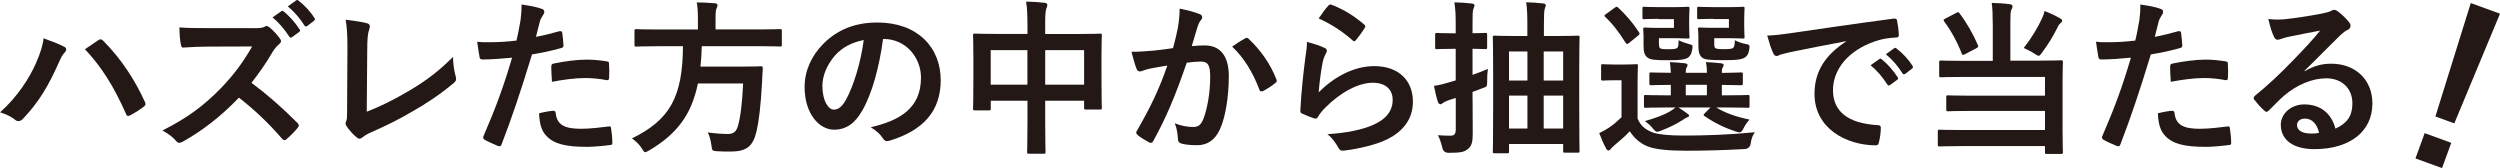 <?xml version="1.0" encoding="UTF-8"?>
<svg id="uuid-c0e13bd5-6c0d-4624-8ba4-2259463950e6" xmlns="http://www.w3.org/2000/svg" viewBox="0 0 361.08 24.29">
  <g id="uuid-b118f7e7-26d0-45f8-9629-6831892fbb9b">
    <g>
      <path d="M5.21,9.08c.65-1.46,1.01-2.69,1.08-3.55,1.22.43,2.3.86,2.98,1.22.22.1.29.24.29.38,0,.17-.1.34-.24.48-.26.26-.46.6-.84,1.46-1.42,3.19-2.83,5.64-5.14,8.06-.22.24-.43.36-.67.36-.19,0-.36-.07-.55-.24-.48-.38-1.25-.77-2.11-1.03,2.52-2.23,4.25-4.97,5.21-7.15ZM14.19,5.82c.12-.1.24-.14.34-.14.12,0,.22.05.36.19,2.62,2.62,4.63,5.74,6.02,8.81.07.12.1.22.1.34,0,.14-.07.26-.24.38-.46.36-1.22.86-1.99,1.27-.31.14-.48.1-.58-.22-1.78-4.01-3.55-6.82-5.93-9.34.86-.58,1.51-1.03,1.92-1.3Z" style="fill: #231815;"/>
      <path d="M36.58,4.07c.86,0,1.3-.02,1.66-.22.1-.07.17-.1.26-.1.14,0,.26.1.41.19.55.43,1.1,1.06,1.56,1.68.07.12.12.22.12.31,0,.14-.1.31-.31.48-.31.26-.62.62-.89,1.06-.98,1.68-1.92,3.02-3.07,4.49,2.3,1.71,4.44,3.58,6.65,5.81.12.12.19.24.19.34s-.05.22-.17.36c-.46.55-1.01,1.13-1.61,1.63-.1.1-.19.14-.29.14-.12,0-.22-.07-.34-.19-2.02-2.35-4.08-4.25-6.24-5.95-2.71,2.83-5.45,4.87-8.07,6.34-.22.1-.38.19-.55.19-.14,0-.29-.07-.41-.22-.53-.65-1.22-1.13-2.02-1.56,3.74-1.9,5.98-3.6,8.45-6.12,1.73-1.8,3.05-3.5,4.51-6.02l-6.19.02c-1.25,0-2.5.05-3.79.14-.19.02-.26-.14-.31-.41-.12-.5-.22-1.66-.22-2.5,1.3.1,2.5.1,4.06.1h6.6ZM40.63,1.62c.12-.1.22-.07.36.05.74.58,1.61,1.54,2.28,2.57.1.14.1.26-.07.38l-1.01.74c-.17.12-.29.1-.41-.07-.72-1.1-1.49-2.02-2.42-2.78l1.27-.89ZM42.77.06c.14-.1.22-.07.36.05.89.67,1.75,1.63,2.28,2.47.1.14.12.29-.07.43l-.96.74c-.19.14-.31.07-.41-.07-.65-1.03-1.42-1.94-2.4-2.76l1.2-.86Z" style="fill: #231815;"/>
      <path d="M52.95,16.14c1.85-.72,3.65-1.56,6.12-3.02,2.76-1.63,4.42-2.98,6.36-4.9.02,1.1.17,2.06.38,2.78.14.46.07.7-.24.96-1.97,1.66-3.96,2.98-6,4.13-1.82,1.08-3.7,2.02-5.88,2.98-.6.26-1.03.5-1.34.77-.14.12-.29.19-.43.19s-.26-.07-.41-.19c-.55-.46-1.03-.98-1.46-1.63-.1-.12-.14-.24-.14-.38,0-.12.05-.26.12-.41.1-.24.1-.7.1-1.37l.05-9.03c0-1.97-.07-3.14-.26-4.18,1.34.17,2.57.36,3.12.53.24.07.38.22.38.46,0,.12-.05.29-.12.5-.17.48-.26,1.27-.26,2.98l-.07,8.83Z" style="fill: #231815;"/>
      <path d="M80.83,4.52c.26-.07.36.05.38.24.07.53.14,1.22.17,1.73.02.31-.05.38-.36.46-1.49.41-2.71.67-4.18.91-1.63,5.33-2.86,9-4.39,12.98-.12.34-.26.31-.53.24-.24-.1-1.42-.6-1.92-.89-.19-.12-.26-.31-.19-.48,1.82-4.2,2.98-7.37,4.15-11.38-1.39.14-3.07.26-4.2.26-.36,0-.46-.07-.5-.38-.1-.5-.22-1.32-.34-2.18.5.07.79.07,1.78.07,1.2,0,2.5-.07,3.89-.24.24-.96.43-2.02.6-3,.1-.72.14-1.44.14-2.21,1.27.19,2.26.36,3.02.67.19.07.26.24.26.38,0,.1,0,.22-.12.38-.19.34-.38.58-.5.96-.24.86-.41,1.68-.58,2.28.94-.17,2.23-.48,3.41-.82ZM79.9,16c.24,0,.34.1.36.34.19,1.75,1.37,2.26,3.67,2.26,1.34,0,3.07-.22,4.03-.34.19-.02.26.02.29.22.1.62.19,1.44.19,2.09.02.29,0,.36-.38.38-.82.12-2.38.26-3.26.26-3.14,0-4.78-.43-5.86-1.56-.77-.77-1.03-1.9-1.08-3.29.74-.19,1.73-.36,2.04-.36ZM79.63,9.64c0-.34.07-.41.43-.48,1.51-.31,3.29-.55,4.68-.55.94,0,1.97.1,2.81.24.34.05.41.07.41.36.05.6.05,1.27.02,1.92,0,.41-.12.5-.46.43-.84-.17-1.94-.29-2.98-.29-1.44,0-3.26.24-4.82.55-.05-.84-.1-1.7-.1-2.18Z" style="fill: #231815;"/>
      <path d="M94.92,6.68c-2.14,0-2.86.05-3.02.05-.24,0-.26-.02-.26-.29v-1.94c0-.26.02-.29.26-.29.17,0,.89.05,3.02.05h5.88v-1.56c0-1.03-.05-1.78-.17-2.35.86,0,1.8.05,2.62.12.24.02.38.12.38.26,0,.17-.07.31-.14.5-.1.19-.14.5-.14,1.39v1.63h6.31c2.16,0,2.88-.05,3.02-.05.22,0,.24.02.24.29v1.94c0,.26-.02.29-.24.29-.14,0-.86-.05-3.02-.05h-8.3c-.02,1.06-.1,2.04-.19,2.95h5.88c2.02,0,2.69-.05,2.83-.05.24,0,.29.07.29.34-.05.62-.07,1.27-.1,1.87-.19,3.58-.48,5.81-.79,7.13-.53,2.28-1.46,2.98-3.86,2.98-.43,0-1.1,0-1.9-.05-.67-.05-.67-.1-.77-.86-.1-.74-.29-1.44-.53-1.85,1.25.17,2.33.22,2.95.22.79,0,1.2-.38,1.42-1.2.36-1.2.62-3.41.74-6.1h-6.53c-.91,4.44-2.95,7.25-7.03,9.67-.31.17-.46.26-.58.26-.17,0-.26-.17-.48-.53-.38-.6-.89-1.08-1.44-1.46,5.52-2.71,7.32-6.02,7.37-13.32h-3.72Z" style="fill: #231815;"/>
      <path d="M127.54,5.63c-.55,4.08-1.56,7.82-3,10.34-1.03,1.8-2.28,2.76-4.08,2.76-2.11,0-4.25-2.26-4.25-6.17,0-2.3.98-4.51,2.71-6.24,2.02-2.02,4.56-3.07,7.8-3.07,5.76,0,9.15,3.55,9.15,8.33,0,4.46-2.52,7.27-7.39,8.74-.5.14-.72.05-1.03-.43-.26-.41-.77-.96-1.68-1.51,4.06-.96,7.25-2.64,7.25-7.18,0-2.86-2.16-5.57-5.38-5.57h-.1ZM120.65,7.96c-1.15,1.3-1.87,2.9-1.87,4.44,0,2.21.89,3.43,1.63,3.43.62,0,1.15-.31,1.8-1.46,1.06-1.94,2.14-5.4,2.54-8.59-1.68.34-3.02,1.01-4.1,2.18Z" style="fill: #231815;"/>
      <path d="M148.39,3.3c0-1.34-.05-2.21-.19-3.07.89.02,1.85.07,2.66.17.22.02.41.12.41.29s-.05.34-.12.48c-.12.29-.19.82-.19,1.94v1.8h4.66c2.3,0,3.1-.05,3.26-.05.24,0,.26.02.26.26,0,.14-.05.89-.05,2.98v2.78c0,3.84.05,4.54.05,4.68,0,.24-.02.26-.26.26h-2.04c-.24,0-.26-.02-.26-.26v-1.01h-5.62v2.95c0,2.86.05,4.32.05,4.44,0,.24-.02.26-.26.26h-2.14c-.24,0-.26-.02-.26-.26,0-.14.05-1.56.05-4.39v-3h-5.3v1.1c0,.26-.02.29-.26.29h-2.04c-.24,0-.26-.02-.26-.29,0-.14.05-.86.05-4.71v-2.47c0-2.45-.05-3.22-.05-3.36,0-.24.02-.26.26-.26.17,0,.96.05,3.26.05h4.34v-1.61ZM143.09,12.23h5.3v-4.99h-5.3v4.99ZM150.96,7.24v4.99h5.62v-4.99h-5.62Z" style="fill: #231815;"/>
      <path d="M170.14,3.9c.12-.72.24-1.66.24-2.66,1.25.26,1.92.43,2.88.79.24.07.38.26.38.48,0,.12-.05.24-.17.36-.24.31-.36.58-.48.91-.31.98-.55,1.87-.86,2.88.65-.07,1.37-.1,1.87-.1,2.26,0,3.48,1.54,3.48,4.44s-.48,5.98-1.3,7.71c-.7,1.54-1.85,2.26-3.24,2.26-1.15,0-1.85-.1-2.38-.26-.29-.1-.43-.31-.43-.67-.07-.77-.12-1.44-.46-2.23,1.08.41,1.9.53,2.64.53.79,0,1.15-.29,1.54-1.27.5-1.34.94-3.62.94-5.95,0-1.7-.31-2.23-1.37-2.23-.58,0-1.32.07-2.02.17-1.58,4.61-2.95,7.92-4.82,11.28-.14.31-.34.36-.62.22-.43-.22-1.37-.79-1.66-1.06-.12-.12-.19-.22-.19-.36,0-.07.02-.17.1-.26,1.92-3.34,3.17-5.88,4.39-9.41-.94.14-1.7.29-2.35.41-.62.12-1.01.26-1.32.38-.34.12-.62.07-.77-.31-.22-.55-.48-1.42-.74-2.47,1.06,0,2.11-.07,3.17-.17,1.01-.1,1.9-.22,2.83-.36.38-1.37.55-2.21.72-3.02ZM179.91,5.51c.17-.1.29-.05.46.12,1.63,1.54,3.1,3.53,3.98,5.83.1.22.07.34-.1.48-.41.38-1.32.96-1.8,1.2-.24.12-.48.1-.55-.19-.96-2.52-2.21-4.58-3.94-6.22.6-.41,1.3-.89,1.94-1.22Z" style="fill: #231815;"/>
      <path d="M191.26,6.88c.26.12.38.26.38.46,0,.12-.05.24-.12.36-.22.38-.38.82-.48,1.27-.24,1.22-.48,3-.58,4.37,2.21-2.23,5.09-3.79,8.02-3.79,3.5,0,5.59,2.04,5.59,5.14,0,2.62-1.56,4.34-3.62,5.38-1.61.82-4.08,1.39-6.14,1.66-.53.07-.74.05-.96-.31-.46-.82-.89-1.46-1.63-2.04,2.69-.17,4.99-.62,6.6-1.34,1.94-.84,2.83-2.09,2.83-3.62,0-1.3-.82-2.47-2.88-2.47s-4.66,1.37-6.91,3.65c-.43.43-.74.84-1.03,1.32-.14.24-.24.24-.55.17-.55-.19-1.13-.41-1.63-.65-.24-.1-.34-.14-.34-.48.14-2.78.46-5.62.74-7.75.1-.72.22-1.34.22-2.16.94.26,1.94.55,2.5.86ZM191.86.8c.12-.12.26-.19.46-.12,1.78.7,3.26,1.61,4.71,2.86.12.1.17.17.17.26,0,.07-.05.17-.12.29-.31.5-.82,1.2-1.22,1.68-.1.12-.19.19-.26.19-.1,0-.17-.05-.29-.17-1.34-1.18-2.95-2.28-4.85-3.12.58-.86,1.03-1.49,1.42-1.87Z" style="fill: #231815;"/>
      <path d="M212.69,14.44c0,1.68.02,3.65.02,4.85s-.14,1.85-.79,2.3c-.5.38-1.03.48-2.69.48q-.74,0-.91-.72c-.19-.79-.41-1.42-.65-1.82.65.05,1.39.07,1.82.07.55,0,.77-.24.77-.91v-4.54c-.31.1-.65.19-.98.31-.43.14-.74.31-.91.43-.1.1-.19.17-.34.17-.12,0-.24-.1-.34-.31-.22-.62-.41-1.51-.58-2.35.84-.12,1.34-.26,2.16-.5.31-.1.65-.17.98-.29v-4.56h-.29c-1.73,0-2.28.05-2.42.05-.24,0-.26-.02-.26-.26v-1.82c0-.24.02-.26.26-.26.14,0,.7.05,2.42.05h.29v-1.06c0-1.56-.02-2.3-.19-3.41.91.02,1.68.07,2.52.17.24.02.38.12.38.24,0,.19-.07.34-.14.5-.14.31-.14.82-.14,2.45v1.1c1.25,0,1.7-.05,1.82-.05.26,0,.29.02.29.26v1.82c0,.24-.02.26-.29.26-.12,0-.58-.02-1.82-.05v3.77c.7-.24,1.46-.53,2.23-.86-.1.6-.12,1.27-.12,1.92s-.07.65-.65.86l-1.46.55v1.15ZM217.95,21.9c0,.22-.02.24-.26.24h-1.82c-.24,0-.26-.02-.26-.24,0-.17.05-1.27.05-7.01v-4.1c0-4.1-.05-5.26-.05-5.4,0-.22.02-.24.26-.24.17,0,.91.05,3.12.05h1.61v-1.44c0-1.44-.02-2.38-.17-3.43.89.02,1.63.07,2.47.17.24.02.36.12.36.24,0,.19-.12.38-.17.6-.07.34-.1.89-.1,2.4v1.46h1.75c2.21,0,2.98-.05,3.14-.05.24,0,.26.02.26.24,0,.14-.05,1.3-.05,4.82v4.61c0,5.74.05,6.84.05,6.99,0,.22-.02.24-.26.24h-1.87c-.22,0-.24-.02-.24-.24v-1.01h-7.82v1.1ZM220.61,11.63v-4.2h-2.66v4.2h2.66ZM220.61,18.56v-4.75h-2.66v4.75h2.66ZM222.96,7.43v4.2h2.81v-4.2h-2.81ZM225.77,18.56v-4.75h-2.81v4.75h2.81Z" style="fill: #231815;"/>
      <path d="M236.52,17.13c.48,1.13,1.22,1.63,2.23,2.02.89.29,2.35.43,4.44.43,3.1,0,6.67-.12,10.27-.48-.36.5-.53,1.03-.6,1.61q-.12.77-.89.82c-3.05.17-5.9.24-8.4.24s-4.51-.17-5.66-.65c-1.1-.46-1.87-1.18-2.52-2.16-.62.67-1.37,1.32-2.23,2.04-.24.22-.38.34-.5.5s-.22.24-.34.24c-.14,0-.26-.12-.36-.31-.34-.62-.65-1.34-.98-2.21.6-.29.94-.46,1.42-.79.62-.41,1.22-.94,1.8-1.49v-5.35h-.98c-1.25,0-1.56.05-1.68.05-.26,0-.29-.02-.29-.29v-1.82c0-.24.02-.26.29-.26.12,0,.43.05,1.68.05h1.34c1.25,0,1.63-.05,1.75-.05.24,0,.26.02.26.26,0,.14-.05.84-.05,2.33v5.28ZM235.32,6.18c-.14.12-.24.17-.31.17s-.14-.05-.22-.17c-.89-1.44-1.87-2.74-2.95-3.74-.19-.17-.14-.22.12-.41l1.22-.89c.29-.19.34-.22.53-.05,1.1,1.03,2.14,2.21,3.02,3.58.12.19.12.26-.14.48l-1.27,1.03ZM239.57,2.72c-1.46,0-1.94.05-2.09.05-.24,0-.26-.02-.26-.26v-1.27c0-.24.02-.26.26-.26.14,0,.62.05,2.09.05h2.45c1.15,0,1.56-.05,1.71-.05.26,0,.29.02.29.26,0,.14-.05.55-.05,1.54v1.01c0,.96.05,1.39.05,1.54,0,.22-.02.24-.29.24-.14,0-.55-.05-1.71-.05h-2.42v.6c0,.55.05.72.14.82.17.14.43.17,1.22.17.86,0,1.15-.05,1.32-.22.14-.17.14-.5.17-1.08.48.24.96.41,1.58.58.46.12.48.14.38.77-.1.55-.24.84-.5,1.08-.43.38-1.22.46-3.05.46s-2.52-.07-2.9-.38c-.46-.36-.58-.82-.58-1.82v-1.3c0-.5-.05-.79-.05-.96,0-.24.02-.26.29-.26.14,0,.58.05,1.56.05h2.59v-1.27h-2.21ZM241.01,15.52c-2.35,0-3.17.05-3.31.05-.24,0-.26-.02-.26-.29v-1.3c0-.24.02-.26.26-.26.14,0,.96.05,3.31.05h.31v-1.51c-1.97,0-2.69.05-2.81.05-.26,0-.29-.02-.29-.29v-1.3c0-.24.02-.26.29-.26.12,0,.84.05,2.81.05-.02-.65-.07-1.06-.14-1.54.86.05,1.37.07,2.18.17.22.02.38.12.38.24,0,.14-.05.19-.14.36-.12.24-.12.41-.12.77h3.05c0-.7-.05-1.1-.14-1.54.86.05,1.39.07,2.18.17.24.02.38.12.38.26s-.05.19-.14.36c-.12.19-.12.41-.12.72v.05c1.9-.02,2.59-.07,2.74-.07.26,0,.29.02.29.26v1.3c0,.26-.02.29-.29.29-.14,0-.84-.02-2.74-.05v1.51h.43c2.35,0,3.17-.05,3.31-.05.24,0,.26.02.26.26v1.3c0,.26-.02.29-.26.29-.14,0-.96-.05-3.31-.05h-1.25c1.22.74,2.71,1.32,4.82,1.75-.34.36-.65.82-.86,1.25-.22.43-.36.6-.6.6-.12,0-.31-.07-.55-.14-1.63-.53-3.05-1.22-4.51-2.23-.19-.14-.14-.19.07-.41l.82-.82h-4.66c.43.26.84.53,1.22.82.24.17.34.24.34.36s-.12.22-.31.26c-.17.05-.48.31-.77.46-.77.5-1.85,1.03-2.95,1.44-.26.1-.43.17-.58.17-.22,0-.36-.17-.67-.53-.31-.38-.7-.72-1.1-1.01,1.44-.41,2.64-.86,3.48-1.32.31-.17.62-.38.94-.65h-.98ZM246.53,13.76v-1.51h-3.05v1.51h3.05ZM247.47,2.72c-1.49,0-1.92.05-2.06.05-.26,0-.29-.02-.29-.26v-1.27c0-.24.02-.26.29-.26.14,0,.58.05,2.06.05h2.54c1.13,0,1.56-.05,1.7-.05.24,0,.26.02.26.26,0,.14-.05.55-.05,1.54v1.01c0,.96.05,1.39.05,1.54,0,.22-.02.24-.26.24-.14,0-.58-.05-1.7-.05h-2.42v.62c0,.55.02.67.14.79.14.12.41.17,1.3.17.74,0,1.15-.05,1.3-.19.17-.14.22-.5.24-1.1.46.24,1.08.46,1.61.55.55.1.55.17.46.82-.1.55-.24.82-.5,1.03-.46.41-1.37.48-3.29.48s-2.64-.07-3.02-.38c-.41-.36-.53-.82-.53-1.82v-1.3c0-.5-.05-.79-.05-.96,0-.24.02-.26.26-.26.17,0,.58.05,1.61.05h2.59v-1.27h-2.23Z" style="fill: #231815;"/>
      <path d="M266.69,5.94c-2.93.55-5.5,1.06-8.06,1.58-.91.22-1.15.26-1.51.38-.17.07-.34.19-.53.19-.17,0-.36-.14-.46-.36-.31-.65-.58-1.49-.89-2.59,1.22-.05,1.94-.14,3.82-.41,2.95-.43,8.23-1.22,14.43-2.04.36-.05.48.1.5.26.12.55.24,1.44.26,2.11,0,.29-.14.36-.46.36-1.13.07-1.9.19-2.93.53-4.08,1.39-6.12,4.2-6.12,7.08,0,3.1,2.21,4.78,6.38,5.04.38,0,.53.1.53.36,0,.62-.1,1.46-.26,2.06-.07.36-.17.5-.46.5-4.22,0-8.86-2.42-8.86-7.42,0-3.41,1.7-5.71,4.61-7.61v-.05ZM271.44,8.53c.12-.1.22-.07.36.05.74.58,1.61,1.54,2.28,2.57.1.14.1.26-.07.38l-1.01.74c-.17.12-.29.1-.41-.07-.72-1.1-1.49-2.02-2.42-2.78l1.27-.89ZM273.58,6.97c.14-.1.22-.07.36.05.89.67,1.75,1.63,2.28,2.47.1.14.12.29-.07.43l-.96.74c-.19.14-.31.07-.41-.07-.65-1.03-1.42-1.94-2.4-2.76l1.2-.86Z" style="fill: #231815;"/>
      <path d="M287.81,3.35c0-1.27-.02-1.99-.14-2.93.86.02,1.82.07,2.64.19.24.02.36.14.36.31,0,.19-.07.31-.17.5-.12.26-.14.7-.14,1.92v5.42h4.01c2.33,0,3.14-.05,3.29-.05.26,0,.29.02.29.29,0,.14-.05.98-.05,2.93v6.77c0,2.16.05,3.14.05,3.29,0,.22-.02.24-.29.24h-2.04c-.24,0-.26-.02-.26-.24v-.89h-11.91c-2.35,0-3.17.05-3.31.05-.24,0-.26-.02-.26-.26v-1.87c0-.26.02-.29.26-.29.14,0,.96.05,3.31.05h11.91v-2.76h-10.68c-2.35,0-3.14.05-3.29.05-.26,0-.29-.02-.29-.26v-1.78c0-.24.02-.26.29-.26.14,0,.94.05,3.29.05h10.68v-2.71h-11.76c-2.35,0-3.12.05-3.26.05-.24,0-.26-.02-.26-.26v-1.87c0-.26.02-.29.26-.29.14,0,.91.05,3.26.05h4.22V3.35ZM282.55,1.86c.26-.14.34-.14.46.05,1.01,1.32,1.97,2.98,2.66,4.61.1.24.07.26-.24.46l-1.61.84c-.31.17-.38.14-.48-.07-.6-1.63-1.61-3.41-2.54-4.66-.14-.19-.12-.26.17-.41l1.58-.82ZM294.96,2.6c.17-.36.24-.62.34-1.01.77.29,1.58.67,2.28,1.08.22.12.26.19.26.34,0,.1-.05.17-.24.34-.14.12-.26.24-.41.58-.67,1.32-1.37,2.5-2.26,3.67-.24.31-.34.46-.48.46-.12,0-.29-.1-.58-.29-.55-.36-1.18-.67-1.58-.84,1.1-1.39,2.06-2.98,2.66-4.32Z" style="fill: #231815;"/>
      <path d="M314.64,4.52c.26-.07.36.05.38.24.07.53.14,1.22.17,1.73.02.31-.05.38-.36.46-1.49.41-2.71.67-4.18.91-1.63,5.33-2.86,9-4.39,12.98-.12.34-.26.31-.53.24-.24-.1-1.42-.6-1.92-.89-.19-.12-.26-.31-.19-.48,1.82-4.2,2.98-7.37,4.15-11.38-1.39.14-3.07.26-4.2.26-.36,0-.46-.07-.5-.38-.1-.5-.22-1.32-.34-2.18.5.07.79.07,1.78.07,1.2,0,2.5-.07,3.89-.24.24-.96.43-2.02.6-3,.1-.72.14-1.44.14-2.21,1.27.19,2.26.36,3.02.67.19.07.26.24.26.38,0,.1,0,.22-.12.38-.19.34-.38.58-.5.96-.24.86-.41,1.68-.58,2.28.94-.17,2.23-.48,3.41-.82ZM313.71,16c.24,0,.34.1.36.34.19,1.75,1.37,2.26,3.67,2.26,1.34,0,3.07-.22,4.03-.34.19-.02.26.02.29.22.1.62.19,1.44.19,2.09.02.29,0,.36-.38.38-.82.12-2.38.26-3.26.26-3.14,0-4.78-.43-5.86-1.56-.77-.77-1.03-1.9-1.08-3.29.74-.19,1.73-.36,2.04-.36ZM313.44,9.64c0-.34.07-.41.43-.48,1.51-.31,3.29-.55,4.68-.55.94,0,1.97.1,2.81.24.34.05.41.07.41.36.05.6.05,1.27.02,1.92,0,.41-.12.5-.46.43-.84-.17-1.94-.29-2.98-.29-1.44,0-3.26.24-4.82.55-.05-.84-.1-1.7-.1-2.18Z" style="fill: #231815;"/>
      <path d="M332.88,10.28c1.34-.77,2.47-1.08,3.82-1.08,3.5,0,5.95,2.3,5.95,5.76,0,4.01-3.24,6.58-8.38,6.58-3.02,0-4.85-1.3-4.85-3.53,0-1.61,1.51-2.93,3.38-2.93,2.26,0,3.91,1.2,4.51,3.5,1.68-.77,2.45-1.82,2.45-3.65,0-2.18-1.54-3.62-3.77-3.62-1.99,0-4.2.89-6.14,2.54-.7.62-1.37,1.32-2.09,2.04-.17.17-.29.26-.41.26-.1,0-.22-.07-.36-.22-.5-.43-1.03-1.06-1.42-1.56-.14-.19-.07-.36.12-.55,1.87-1.51,3.53-3.05,5.69-5.3,1.49-1.54,2.62-2.74,3.72-4.1-1.44.26-3.14.6-4.63.91-.31.07-.62.14-1.01.29-.12.05-.36.12-.48.12-.24,0-.41-.12-.53-.41-.29-.55-.5-1.22-.84-2.59.72.1,1.51.1,2.23.05,1.46-.14,3.58-.46,5.45-.82.6-.12,1.08-.24,1.32-.36.12-.07.34-.19.46-.19.24,0,.38.07.55.19.72.55,1.2,1.03,1.61,1.54.19.22.26.38.26.58,0,.24-.14.46-.41.58-.41.19-.6.36-1.06.77-1.75,1.7-3.36,3.38-5.18,5.14l.02.07ZM332.91,17.13c-.7,0-1.15.41-1.15.91,0,.74.65,1.25,2.09,1.25.43,0,.74-.02,1.1-.1-.31-1.32-1.03-2.06-2.04-2.06Z" style="fill: #231815;"/>
      <path d="M354.04,20.63l-1.33,3.65-3.84-1.4,1.33-3.65,3.84,1.4ZM354.48,17.82l-2.73-1,5.11-16.38,4.22,1.54-6.6,15.84Z" style="fill: #231815;"/>
    </g>
  </g>
</svg>